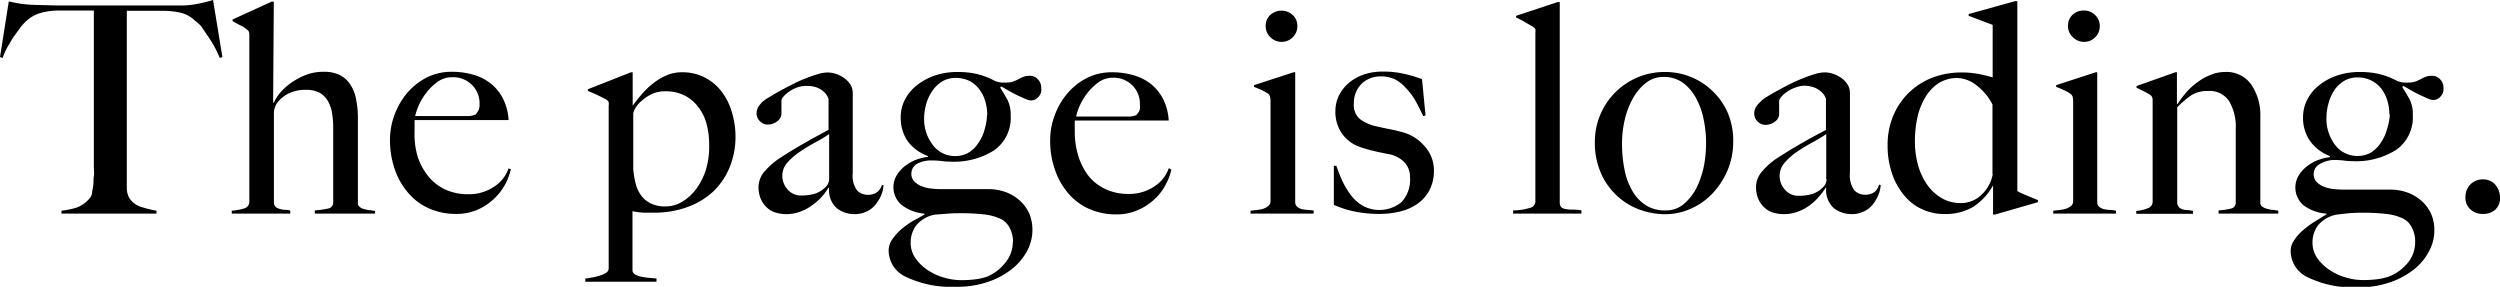 <svg xmlns="http://www.w3.org/2000/svg" viewBox="0 0 256.29 29.4"><title>loading-text_1</title><g id="Ebene_2" data-name="Ebene 2"><g id="Ebene_1-2" data-name="Ebene 1"><path d="M256.29,20.28a1.55,1.55,0,0,1-.48,1.21,1.79,1.79,0,0,1-1.27.44,1.83,1.83,0,0,1-1.29-.47,1.58,1.58,0,0,1-.5-1.24,1.8,1.8,0,0,1,.5-1.31,1.75,1.75,0,0,1,1.29-.52,1.6,1.6,0,0,1,1.27.55A2,2,0,0,1,256.29,20.28Zm-8.7,4.5a3,3,0,0,0-.36-1.5,2,2,0,0,0-.87-.87,5.3,5.3,0,0,0-1.65-.47,21.52,21.52,0,0,0-2.73-.13q-.63,0-1.29.06l-1.08.12a3.24,3.24,0,0,0-2,1.14,2.94,2.94,0,0,0-.54,1.71,2.72,2.72,0,0,0,.53,1.68,4.7,4.7,0,0,0,1.3,1.21,5.8,5.8,0,0,0,1.67.74,6.18,6.18,0,0,0,1.63.24,11.2,11.2,0,0,0,1.54-.09,6,6,0,0,0,1.16-.27A4.7,4.7,0,0,0,246.79,27,3.31,3.31,0,0,0,247.59,24.78Zm-2.64-13a5,5,0,0,0-.21-1.47,3.73,3.73,0,0,0-.61-1.21,3,3,0,0,0-2.45-1.16,2.66,2.66,0,0,0-1.35.34,3.31,3.31,0,0,0-1,.93,4.82,4.82,0,0,0-.61,1.34A5.65,5.65,0,0,0,238.5,12a4.41,4.41,0,0,0,.91,2.89,2.84,2.84,0,0,0,2.24,1.1,2.75,2.75,0,0,0,1.42-.36,3.28,3.28,0,0,0,1-1,4.41,4.41,0,0,0,.63-1.37A6,6,0,0,0,245,11.73Zm5.55-2.67a1.13,1.13,0,0,1-.31.79,1,1,0,0,1-.77.35,1.58,1.58,0,0,1-.54-.15l-.79-.36c-.3-.14-.59-.29-.89-.46l-.81-.47-.12.12c.3.46.55.89.77,1.29a3.36,3.36,0,0,1,.31,1.56,4.08,4.08,0,0,1-1.65,3.55,7.7,7.7,0,0,1-4.56,1.19,6.07,6.07,0,0,1-.85-.06,7.78,7.78,0,0,0-1-.06,3,3,0,0,0-1.53.45,1.16,1.16,0,0,0-.57,1,1.12,1.12,0,0,0,.3.8,2.08,2.08,0,0,0,.75.49,3.78,3.78,0,0,0,1,.24,9.51,9.51,0,0,0,1.05.06H245a5.13,5.13,0,0,1,1.89.33,4.4,4.4,0,0,1,1.44.9,4.06,4.06,0,0,1,.92,1.3,4.17,4.17,0,0,1,.31,1.64,4.46,4.46,0,0,1-.59,2.23,5.8,5.8,0,0,1-1.63,1.88,8.23,8.23,0,0,1-2.47,1.27,9.85,9.85,0,0,1-3.14.47,10.73,10.73,0,0,1-5.08-1,3,3,0,0,1-1.82-2.68,1.92,1.92,0,0,1,.35-1.14,4.86,4.86,0,0,1,.87-1,9.74,9.74,0,0,1,1.16-.87l1.28-.79V21.9a4.43,4.43,0,0,1-2.36-.87,2.4,2.4,0,0,1-.55-2.91,3.27,3.27,0,0,1,.75-.93,4.43,4.43,0,0,1,1.13-.71,5.07,5.07,0,0,1,1.39-.37V16a4.44,4.44,0,0,1-2-1.5A4.12,4.12,0,0,1,236.1,12a3.86,3.86,0,0,1,.44-1.8,4.32,4.32,0,0,1,1.21-1.46,6,6,0,0,1,1.85-1,7.19,7.19,0,0,1,2.32-.36,8.77,8.77,0,0,1,2,.21,7.66,7.66,0,0,1,1.85.72,3.05,3.05,0,0,0,.62.15,5.16,5.16,0,0,0,.61,0,1.83,1.83,0,0,0,.64-.11,3.69,3.69,0,0,0,.53-.24,4,4,0,0,1,.51-.24,1.74,1.74,0,0,1,.63-.1,1.09,1.09,0,0,1,.84.36A1.24,1.24,0,0,1,250.5,9.06ZM233.56,21.9h-6.12v-.33a7.66,7.66,0,0,0,1.28-.19.6.6,0,0,0,.48-.62V13.2a5.23,5.23,0,0,0-.66-2.8,2.38,2.38,0,0,0-2.22-1.07,3,3,0,0,0-1.65.42A9.44,9.44,0,0,0,223.2,11v9.84a.91.91,0,0,0,.21.43.88.88,0,0,0,.37.2,2,2,0,0,0,.47.07,3.72,3.72,0,0,1,.57.08v.3H219v-.3a3.87,3.87,0,0,0,1.18-.27.72.72,0,0,0,.5-.69V10.32a1.06,1.06,0,0,0-.05-.36.64.64,0,0,0-.26-.27l-.62-.35c-.25-.12-.48-.24-.72-.34V8.82L223,7.41h.17v3.24l.06,0a12.21,12.21,0,0,1,.83-1.1,6.72,6.72,0,0,1,1.13-1.06,5.69,5.69,0,0,1,1.38-.79,3.82,3.82,0,0,1,1.56-.32,3.07,3.07,0,0,1,2.66,1.29,5.56,5.56,0,0,1,.93,3.33v8.82a.45.45,0,0,0,.2.36,1.31,1.31,0,0,0,.46.22,5.13,5.13,0,0,0,.59.12c.21,0,.41.06.59.08Zm-16.62,0h-6.45v-.3l.72-.08a3.58,3.58,0,0,0,.64-.14,1.81,1.81,0,0,0,.49-.29.58.58,0,0,0,.19-.45V10.35a1.73,1.73,0,0,0-.05-.42.59.59,0,0,0-.25-.33,5.22,5.22,0,0,0-.64-.36,8.34,8.34,0,0,0-.8-.33V8.73l4.05-1.32H215V20.82a.65.65,0,0,0,.26.43,1.29,1.29,0,0,0,.46.2,3.54,3.54,0,0,0,.58.07,4,4,0,0,1,.62.08ZM215.26,2.67a1.56,1.56,0,0,1-.47,1.15,1.52,1.52,0,0,1-1.15.47,1.56,1.56,0,0,1-1.14-.48A1.56,1.56,0,0,1,212,2.67a1.51,1.51,0,0,1,.46-1.14,1.61,1.61,0,0,1,1.16-.45,1.58,1.58,0,0,1,1.15.45A1.52,1.52,0,0,1,215.26,2.67Zm-11,15.18V10.71a5.75,5.75,0,0,0-1.69-2A3.27,3.27,0,0,0,200.72,8a3.56,3.56,0,0,0-2,.54A4.37,4.37,0,0,0,197.36,10a6.82,6.82,0,0,0-.8,2.07,11.24,11.24,0,0,0-.25,2.4,8.93,8.93,0,0,0,.3,2.38,6.42,6.42,0,0,0,.9,2A4.7,4.7,0,0,0,199,20.28a3.85,3.85,0,0,0,2,.54,3,3,0,0,0,2.12-.84A3.82,3.82,0,0,0,204.29,17.85Zm4.65,2.88L204.5,22h-.18V19h0a6.18,6.18,0,0,1-2.06,2.22,5.61,5.61,0,0,1-2.95.72,5.3,5.3,0,0,1-2.15-.44,5,5,0,0,1-1.85-1.35A6.83,6.83,0,0,1,194,17.89a8.79,8.79,0,0,1-.49-3.07,7.58,7.58,0,0,1,.56-2.91,7.1,7.1,0,0,1,1.56-2.35A7.26,7.26,0,0,1,198,8a8.29,8.29,0,0,1,3.12-.57,9.19,9.19,0,0,1,1.7.15,12.48,12.48,0,0,1,1.46.36c0-.3,0-.71,0-1.23s0-1.05,0-1.59V2.55l-2.46-.93V1.44L206.57.12h.24V19.59a6.53,6.53,0,0,0,.89.42l1.24.51Zm-21.69-2.37V13.74a12.2,12.2,0,0,1-1.35.82c-.54.29-1.06.61-1.58.95A6.59,6.59,0,0,0,183,16.63a2.06,2.06,0,0,0-.56,1.4,2.11,2.11,0,0,0,.54,1.41,1.77,1.77,0,0,0,1.41.63,4.81,4.81,0,0,0,1.38-.18,2.64,2.64,0,0,0,1.11-.69A1.09,1.09,0,0,0,187.25,18.36Zm5.58.6a3.12,3.12,0,0,1-.27,1.11,3.9,3.9,0,0,1-.63,1,2.49,2.49,0,0,1-.92.65,2.69,2.69,0,0,1-1.15.23,3,3,0,0,1-1.82-.6,2.47,2.47,0,0,1-.79-2.1l-.06,0a7.49,7.49,0,0,1-.65.87,5.85,5.85,0,0,1-.95.9,4.87,4.87,0,0,1-1.23.67,4,4,0,0,1-1.49.26,3.67,3.67,0,0,1-1-.14,2.07,2.07,0,0,1-.9-.48,2.58,2.58,0,0,1-.66-.88,3.07,3.07,0,0,1-.26-1.32,2.46,2.46,0,0,1,.68-1.62,7.26,7.26,0,0,1,1.66-1.41c.66-.42,1.25-.78,1.75-1.08l1.34-.77,1-.54c.3-.15.54-.28.74-.4V10.17a.84.84,0,0,0-.1-.28,1.69,1.69,0,0,0-.37-.47,2.28,2.28,0,0,0-.7-.44,3,3,0,0,0-1.17-.19A2.77,2.77,0,0,0,184,9a3.25,3.25,0,0,0-.83.43,2.92,2.92,0,0,0-.57.51.74.74,0,0,0-.21.43v1.35a.92.92,0,0,1-.44.75,1.5,1.5,0,0,1-.94.33,1.12,1.12,0,0,1-.83-.35,1.08,1.08,0,0,1-.34-.79A1.26,1.26,0,0,1,180,11a2.31,2.31,0,0,1,.45-.54A3.14,3.14,0,0,1,181,10l.55-.33q.78-.45,1.59-.87c.54-.28,1.06-.52,1.55-.72a13,13,0,0,1,1.34-.48,3.85,3.85,0,0,1,1-.18,2.86,2.86,0,0,1,1.47.41,2.38,2.38,0,0,1,1,1,1.8,1.8,0,0,1,.15.74c0,.34,0,.69,0,1,0,.72,0,1.37,0,1.95s0,1.14,0,1.68,0,1.09,0,1.66,0,1.2,0,1.88a2.51,2.51,0,0,0,.47,1.79,1.48,1.48,0,0,0,1.06.43,1.53,1.53,0,0,0,1-.29,1.42,1.42,0,0,0,.45-.73ZM174.9,14.52a11.66,11.66,0,0,0-.23-2.19,7.66,7.66,0,0,0-.74-2.16,4.89,4.89,0,0,0-1.34-1.64,3.3,3.3,0,0,0-2.08-.64,2.8,2.8,0,0,0-1.76.6,5.11,5.11,0,0,0-1.34,1.58,8.1,8.1,0,0,0-.84,2.18,10.91,10.91,0,0,0-.29,2.48,13.6,13.6,0,0,0,.25,2.61,6.81,6.81,0,0,0,.78,2.17,4.23,4.23,0,0,0,1.37,1.5,3.54,3.54,0,0,0,2,.56,2.8,2.8,0,0,0,2-.71A5.33,5.33,0,0,0,174,19.09a9.42,9.42,0,0,0,.72-2.29A12.76,12.76,0,0,0,174.9,14.52Zm2.78,0a7.4,7.4,0,0,1-.56,2.89,8.08,8.08,0,0,1-1.53,2.39,6.94,6.94,0,0,1-2.24,1.59,6.48,6.48,0,0,1-2.68.57,7.73,7.73,0,0,1-2.44-.42,6.81,6.81,0,0,1-2.32-1.34,7,7,0,0,1-1.74-2.34,7.72,7.72,0,0,1-.67-3.34,7,7,0,0,1,.52-2.67,7.13,7.13,0,0,1,6.71-4.47,7,7,0,0,1,6.31,4A7.19,7.19,0,0,1,177.68,14.55ZM162.12,21.9h-7v-.33a6.15,6.15,0,0,0,1.83-.29.68.68,0,0,0,.45-.67V3.36a1.11,1.11,0,0,0,0-.36.71.71,0,0,0-.26-.27c-.18-.1-.45-.25-.81-.47a9.77,9.77,0,0,0-.9-.46V1.62L159.69.21h.21V20.76a.71.71,0,0,0,.13.45.76.76,0,0,0,.41.21,4,4,0,0,0,.69.07c.28,0,.61,0,1,.08ZM147,17.52a4.23,4.23,0,0,1-.47,2,4,4,0,0,1-1.24,1.39,5.27,5.27,0,0,1-1.79.78,9,9,0,0,1-2.11.24,12.38,12.38,0,0,1-2.49-.24,10.12,10.12,0,0,1-2.16-.69v-4H137c.16.48.36,1,.6,1.52a7.93,7.93,0,0,0,.87,1.46,4.2,4.2,0,0,0,1.23,1.11,3.58,3.58,0,0,0,4-.39,3.4,3.4,0,0,0,.85-2.53,2.17,2.17,0,0,0-.59-1.55,3,3,0,0,0-1.6-.82q-.81-.15-1.56-.33a14,14,0,0,1-1.35-.39,3.75,3.75,0,0,1-1.85-1.35,3.86,3.86,0,0,1-.7-2.31,3.59,3.59,0,0,1,.39-1.68,4.09,4.09,0,0,1,1.05-1.29,4.91,4.91,0,0,1,1.53-.83,5.94,5.94,0,0,1,1.86-.28,9.24,9.24,0,0,1,2.22.23,13,13,0,0,1,1.83.55l.36,3.72-.24.06c-.28-.6-.56-1.15-.84-1.66A6.8,6.8,0,0,0,144.1,9,3.73,3.73,0,0,0,143,8.13a3.54,3.54,0,0,0-1.49-.3,3,3,0,0,0-1,.18,2.68,2.68,0,0,0-.86.52,2.8,2.8,0,0,0-.62.87,2.92,2.92,0,0,0-.24,1.22,1.87,1.87,0,0,0,.63,1.59,4.32,4.32,0,0,0,1.59.72c.44.1.92.21,1.44.31s1,.22,1.35.32A4.43,4.43,0,0,1,146,14.94,3.67,3.67,0,0,1,147,17.52ZM134.65,21.9H128.2v-.3l.72-.08a3.51,3.51,0,0,0,.65-.14,1.62,1.62,0,0,0,.48-.29.59.59,0,0,0,.2-.45V10.35a1.73,1.73,0,0,0-.05-.42A.59.59,0,0,0,130,9.6a6.32,6.32,0,0,0-.65-.36c-.25-.12-.52-.23-.79-.33V8.73l4.05-1.32h.17V20.82a.69.69,0,0,0,.26.43,1.37,1.37,0,0,0,.46.2,3.66,3.66,0,0,0,.59.07,4.07,4.07,0,0,1,.61.08ZM133,2.67a1.56,1.56,0,0,1-.47,1.15,1.62,1.62,0,0,1-2.29,0,1.57,1.57,0,0,1-.49-1.14,1.52,1.52,0,0,1,.47-1.14,1.71,1.71,0,0,1,2.31,0A1.52,1.52,0,0,1,133,2.67Zm-16.14,8a2.62,2.62,0,0,0-.76-1.9,2.67,2.67,0,0,0-2-.8,2.51,2.51,0,0,0-1.52.49,5.6,5.6,0,0,0-1.17,1.16,6.26,6.26,0,0,0-.77,1.33,5.34,5.34,0,0,0-.32,1h1.23l1.06,0,1.1,0,1.26,0c.3,0,.58,0,.83,0a2.2,2.2,0,0,0,.69-.15,2.23,2.23,0,0,0,.32-.45A1.47,1.47,0,0,0,116.84,10.62Zm3.22,6.72a5.56,5.56,0,0,1-.55,1.48,5.32,5.32,0,0,1-1.14,1.52,5.86,5.86,0,0,1-1.72,1.14,5.42,5.42,0,0,1-2.23.45,6.77,6.77,0,0,1-2.8-.57,6,6,0,0,1-2.14-1.61,7.21,7.21,0,0,1-1.36-2.43,8.73,8.73,0,0,1-.48-3,7.12,7.12,0,0,1,.45-2.51,7.34,7.34,0,0,1,1.27-2.23,6.47,6.47,0,0,1,2-1.61A5.6,5.6,0,0,1,114,7.41a7.85,7.85,0,0,1,2.2.3,5.27,5.27,0,0,1,1.8.91,4.91,4.91,0,0,1,1.25,1.55,5.6,5.6,0,0,1,.56,2.19h-9.63c0,.16,0,.34,0,.55s0,.43,0,.65a8.37,8.37,0,0,0,.36,2.41,6.57,6.57,0,0,0,1,2,4.91,4.91,0,0,0,1.75,1.4,5.45,5.45,0,0,0,2.42.51,4.57,4.57,0,0,0,2.63-.77,3.59,3.59,0,0,0,1.48-1.87Zm-16.23,7.44a3,3,0,0,0-.36-1.5,2,2,0,0,0-.87-.87,5.3,5.3,0,0,0-1.65-.47,21.52,21.52,0,0,0-2.73-.13q-.63,0-1.29.06L95.85,22a3.24,3.24,0,0,0-1.95,1.14,2.94,2.94,0,0,0-.54,1.71,2.72,2.72,0,0,0,.53,1.68,4.57,4.57,0,0,0,1.3,1.21,5.68,5.68,0,0,0,1.67.74,6.24,6.24,0,0,0,1.63.24,11.2,11.2,0,0,0,1.54-.09,5.83,5.83,0,0,0,1.16-.27A4.63,4.63,0,0,0,103,27,3.31,3.31,0,0,0,103.83,24.78Zm-2.64-13a5,5,0,0,0-.21-1.47,3.73,3.73,0,0,0-.61-1.21,2.94,2.94,0,0,0-1-.85,3.06,3.06,0,0,0-1.42-.31,2.66,2.66,0,0,0-1.35.34,3.31,3.31,0,0,0-1,.93A4.55,4.55,0,0,0,95,10.5,5.65,5.65,0,0,0,94.74,12a4.35,4.35,0,0,0,.91,2.89A2.82,2.82,0,0,0,97.89,16a2.75,2.75,0,0,0,1.42-.36,3.18,3.18,0,0,0,1-1,4.41,4.41,0,0,0,.63-1.37A6,6,0,0,0,101.19,11.73Zm5.55-2.67a1.09,1.09,0,0,1-.32.79,1,1,0,0,1-.76.35,1.58,1.58,0,0,1-.54-.15l-.8-.36c-.29-.14-.58-.29-.88-.46l-.81-.47-.12.12c.3.46.55.89.77,1.29a3.49,3.49,0,0,1,.31,1.56,4.08,4.08,0,0,1-1.65,3.55,7.7,7.7,0,0,1-4.56,1.19,6.07,6.07,0,0,1-.85-.06,7.89,7.89,0,0,0-1-.06A3,3,0,0,0,94,16.8a1.16,1.16,0,0,0-.57,1,1.12,1.12,0,0,0,.3.8,2.08,2.08,0,0,0,.75.49,3.78,3.78,0,0,0,1,.24,9.51,9.51,0,0,0,1,.06h4.8a5.13,5.13,0,0,1,1.89.33,4.4,4.4,0,0,1,1.44.9,4.06,4.06,0,0,1,.92,1.3,4.35,4.35,0,0,1,.31,1.64,4.55,4.55,0,0,1-.58,2.23,6,6,0,0,1-1.64,1.88,8.23,8.23,0,0,1-2.47,1.27A9.8,9.8,0,0,1,98,29.4a10.8,10.8,0,0,1-5.09-1,3,3,0,0,1-1.81-2.68,2.06,2.06,0,0,1,.34-1.14,6,6,0,0,1,.87-1,9.25,9.25,0,0,1,1.18-.87L94.77,22V21.9A4.39,4.39,0,0,1,92.42,21a2.38,2.38,0,0,1-.56-2.91,3.27,3.27,0,0,1,.75-.93,4.55,4.55,0,0,1,1.12-.71,5.35,5.35,0,0,1,1.4-.37V16a4.52,4.52,0,0,1-2.06-1.5A4.18,4.18,0,0,1,92.34,12a3.75,3.75,0,0,1,.44-1.8A4.32,4.32,0,0,1,94,8.74a6,6,0,0,1,1.85-1,7.15,7.15,0,0,1,2.32-.36,8.77,8.77,0,0,1,2,.21,7.66,7.66,0,0,1,1.85.72,3.22,3.22,0,0,0,.62.15,5.16,5.16,0,0,0,.61,0,1.79,1.79,0,0,0,.64-.11,3.69,3.69,0,0,0,.53-.24,4,4,0,0,1,.51-.24,1.74,1.74,0,0,1,.63-.1,1.09,1.09,0,0,1,.84.36A1.24,1.24,0,0,1,106.74,9.06ZM85,18.36V13.74a13.22,13.22,0,0,1-1.35.82c-.54.29-1.07.61-1.58.95a7,7,0,0,0-1.32,1.12A2.05,2.05,0,0,0,80.2,18a2.1,2.1,0,0,0,.53,1.41,1.77,1.77,0,0,0,1.42.63,4.86,4.86,0,0,0,1.38-.18,2.77,2.77,0,0,0,1.11-.69A1.12,1.12,0,0,0,85,18.36Zm5.57.6a2.9,2.9,0,0,1-.26,1.11,3.94,3.94,0,0,1-.64,1,2.46,2.46,0,0,1-.91.65,2.72,2.72,0,0,1-1.15.23,2.93,2.93,0,0,1-1.82-.6,2.47,2.47,0,0,1-.79-2.1l-.07,0a6.33,6.33,0,0,1-.64.87,5.93,5.93,0,0,1-1,.9,4.87,4.87,0,0,1-1.23.67,4,4,0,0,1-1.48.26,3.68,3.68,0,0,1-1-.14,2.19,2.19,0,0,1-.9-.48,2.58,2.58,0,0,1-.66-.88,3.07,3.07,0,0,1-.26-1.32,2.46,2.46,0,0,1,.68-1.62,7.55,7.55,0,0,1,1.67-1.41c.65-.42,1.24-.78,1.75-1.08s1-.56,1.34-.77l1-.54.74-.4V10.17a1,1,0,0,0-.11-.28,1.48,1.48,0,0,0-.36-.47A2.47,2.47,0,0,0,83.82,9a2.91,2.91,0,0,0-1.17-.19,2.81,2.81,0,0,0-.94.16,3.18,3.18,0,0,0-.82.43,3,3,0,0,0-.58.51.71.71,0,0,0-.2.43v1.35a1,1,0,0,1-.44.75,1.54,1.54,0,0,1-.94.33,1.09,1.09,0,0,1-.83-.35,1.08,1.08,0,0,1-.34-.79,1.35,1.35,0,0,1,.17-.66,2.93,2.93,0,0,1,.45-.54,4,4,0,0,1,.59-.42c.21-.12.4-.23.55-.33.52-.3,1.05-.59,1.6-.87s1-.52,1.54-.72a14.06,14.06,0,0,1,1.35-.48,3.78,3.78,0,0,1,1-.18,2.84,2.84,0,0,1,1.47.41,2.41,2.41,0,0,1,1,1,1.83,1.83,0,0,1,.14.74c0,.34,0,.69,0,1,0,.72,0,1.37,0,1.95s0,1.14,0,1.68,0,1.09,0,1.66,0,1.2,0,1.88a2.52,2.52,0,0,0,.46,1.79,1.52,1.52,0,0,0,1.06.43,1.54,1.54,0,0,0,1-.29A1.49,1.49,0,0,0,90.4,19ZM72.7,14.82a8.07,8.07,0,0,0-.27-2.13A4.75,4.75,0,0,0,71.6,11,3.89,3.89,0,0,0,70.2,9.8a4.24,4.24,0,0,0-2-.44,3.12,3.12,0,0,0-1.39.29,4.18,4.18,0,0,0-1,.66,3.07,3.07,0,0,0-.67.76,1.49,1.49,0,0,0-.22.57c0,.4,0,.83,0,1.27s0,.85,0,1.19V16q0,.69,0,1.38a10.62,10.62,0,0,0,.21,1.3,3.72,3.72,0,0,0,.51,1.23,2.72,2.72,0,0,0,1,.91,3.36,3.36,0,0,0,1.62.34,3.25,3.25,0,0,0,1.68-.48,5,5,0,0,0,1.44-1.32,6.75,6.75,0,0,0,1-2A8.31,8.31,0,0,0,72.7,14.82ZM75.4,14a8.21,8.21,0,0,1-.59,3.12,7.17,7.17,0,0,1-1.66,2.48,7.61,7.61,0,0,1-2.64,1.61,9.72,9.72,0,0,1-3.51.59c-.36,0-.72,0-1.06,0a7.42,7.42,0,0,1-1.1-.15c0,.28,0,.69,0,1.23s0,1.11,0,1.71,0,1.19,0,1.77v1.41a.57.57,0,0,0,.33.4,2.61,2.61,0,0,0,.65.21,6.1,6.1,0,0,0,.78.11l.7.06v.33H60v-.33c.2,0,.44-.06.72-.11a6.09,6.09,0,0,0,.79-.19,2.53,2.53,0,0,0,.64-.3.51.51,0,0,0,.25-.42V10.83a1.11,1.11,0,0,0,0-.36.71.71,0,0,0-.26-.27c-.18-.1-.47-.25-.87-.44s-.72-.33-1-.43V9.15l4.41-1.74h.18v3.36l0,.06q.42-.57.93-1.17a7.85,7.85,0,0,1,1.14-1.09,6,6,0,0,1,1.37-.83,3.85,3.85,0,0,1,1.6-.33A5,5,0,0,1,72.36,8a5.12,5.12,0,0,1,1.7,1.5,6.59,6.59,0,0,1,1,2.1A8.69,8.69,0,0,1,75.4,14ZM49.16,10.62a2.62,2.62,0,0,0-.76-1.9,2.71,2.71,0,0,0-2.06-.8,2.46,2.46,0,0,0-1.51.49,5.37,5.37,0,0,0-1.17,1.16,5.86,5.86,0,0,0-.77,1.33,5.53,5.53,0,0,0-.33,1h1.23l1.06,0,1.1,0,1.26,0q.45,0,.84,0a2.34,2.34,0,0,0,.69-.15,2.72,2.72,0,0,0,.32-.45A1.47,1.47,0,0,0,49.16,10.62Zm3.21,6.72a5.94,5.94,0,0,1-1.68,3A6.14,6.14,0,0,1,49,21.48a5.43,5.43,0,0,1-2.24.45,6.69,6.69,0,0,1-2.79-.57,5.88,5.88,0,0,1-2.14-1.61,7.24,7.24,0,0,1-1.37-2.43,9,9,0,0,1-.48-3,7.35,7.35,0,0,1,.45-2.51,7.55,7.55,0,0,1,1.27-2.23,6.63,6.63,0,0,1,2-1.61,5.59,5.59,0,0,1,2.62-.61,7.92,7.92,0,0,1,2.21.3,5.22,5.22,0,0,1,1.79.91,4.65,4.65,0,0,1,1.25,1.55,5.6,5.6,0,0,1,.57,2.19H42.5c0,.16,0,.34,0,.55s0,.43,0,.65A8,8,0,0,0,42.8,16a6.36,6.36,0,0,0,1.05,2,4.88,4.88,0,0,0,1.74,1.4,5.5,5.5,0,0,0,2.43.51,4.57,4.57,0,0,0,2.63-.77,3.59,3.59,0,0,0,1.48-1.87ZM38.45,21.9H32.27v-.33a9.67,9.67,0,0,0,1.36-.19.62.62,0,0,0,.53-.62v-7.5a10.31,10.31,0,0,0-.11-1.62,3.7,3.7,0,0,0-.44-1.29,2.21,2.21,0,0,0-.85-.84,2.82,2.82,0,0,0-1.38-.3,3.93,3.93,0,0,0-1.83.39,3.33,3.33,0,0,0-1.21,1.05,3.41,3.41,0,0,0-.16.37,1.58,1.58,0,0,0-.1.53v9.21a.57.57,0,0,0,.15.42.87.87,0,0,0,.39.22,2.44,2.44,0,0,0,.54.11c.19,0,.4,0,.6.09v.3h-6v-.3A6.35,6.35,0,0,0,25,21.38a.72.72,0,0,0,.56-.74V3.6a1.06,1.06,0,0,0-.05-.36A.71.71,0,0,0,25.28,3a2.35,2.35,0,0,0-.64-.4c-.27-.14-.54-.28-.8-.44V2l4-1.83h.23L28,10.53l.06,0a5.48,5.48,0,0,1,.64-1,6,6,0,0,1,1.09-1,7.34,7.34,0,0,1,1.52-.83,4.94,4.94,0,0,1,1.87-.34,3.63,3.63,0,0,1,1.67.34,2.81,2.81,0,0,1,1.08,1,3.93,3.93,0,0,1,.57,1.45A9.49,9.49,0,0,1,36.69,12v8.85a.43.43,0,0,0,.18.36,1.07,1.07,0,0,0,.44.22,5.23,5.23,0,0,0,.57.12c.21,0,.39.06.57.08ZM22.8,5.85l-.27.09A11.86,11.86,0,0,0,22,4.82a11.48,11.48,0,0,0-.68-1.1c-.22-.34-.45-.65-.67-1A4.39,4.39,0,0,0,20,2.13a3.27,3.27,0,0,0-1.37-.8,8.26,8.26,0,0,0-1.87-.22l-1,0H13c0,.5,0,1.18,0,2s0,1.76,0,2.7V17.55c0,.58,0,1.13,0,1.66a2.12,2.12,0,0,0,.28,1.13,2.27,2.27,0,0,0,1.27.9c.56.16,1,.28,1.49.36v.3H6.3v-.3a9.05,9.05,0,0,0,1.5-.3,3.11,3.11,0,0,0,1.41-1,1.06,1.06,0,0,0,.23-.5c0-.22.08-.49.12-.78s0-.6.06-.94,0-.67,0-1,0-.65,0-1.11,0-1,0-1.53,0-1.14,0-1.74V1.08H6.89l-1,0A6.63,6.63,0,0,0,4,1.38a3.54,3.54,0,0,0-1.37.84,4.85,4.85,0,0,0-.56.63c-.2.28-.43.58-.66.91S1,4.45.76,4.83A7.54,7.54,0,0,0,.27,5.94L0,5.85.9.15c.46.1.88.18,1.27.24a14.66,14.66,0,0,0,1.7.12l2,.05h9.18l1.74,0h2A9.63,9.63,0,0,0,20.51.34c.43-.09.87-.2,1.33-.34Z"/></g></g></svg>